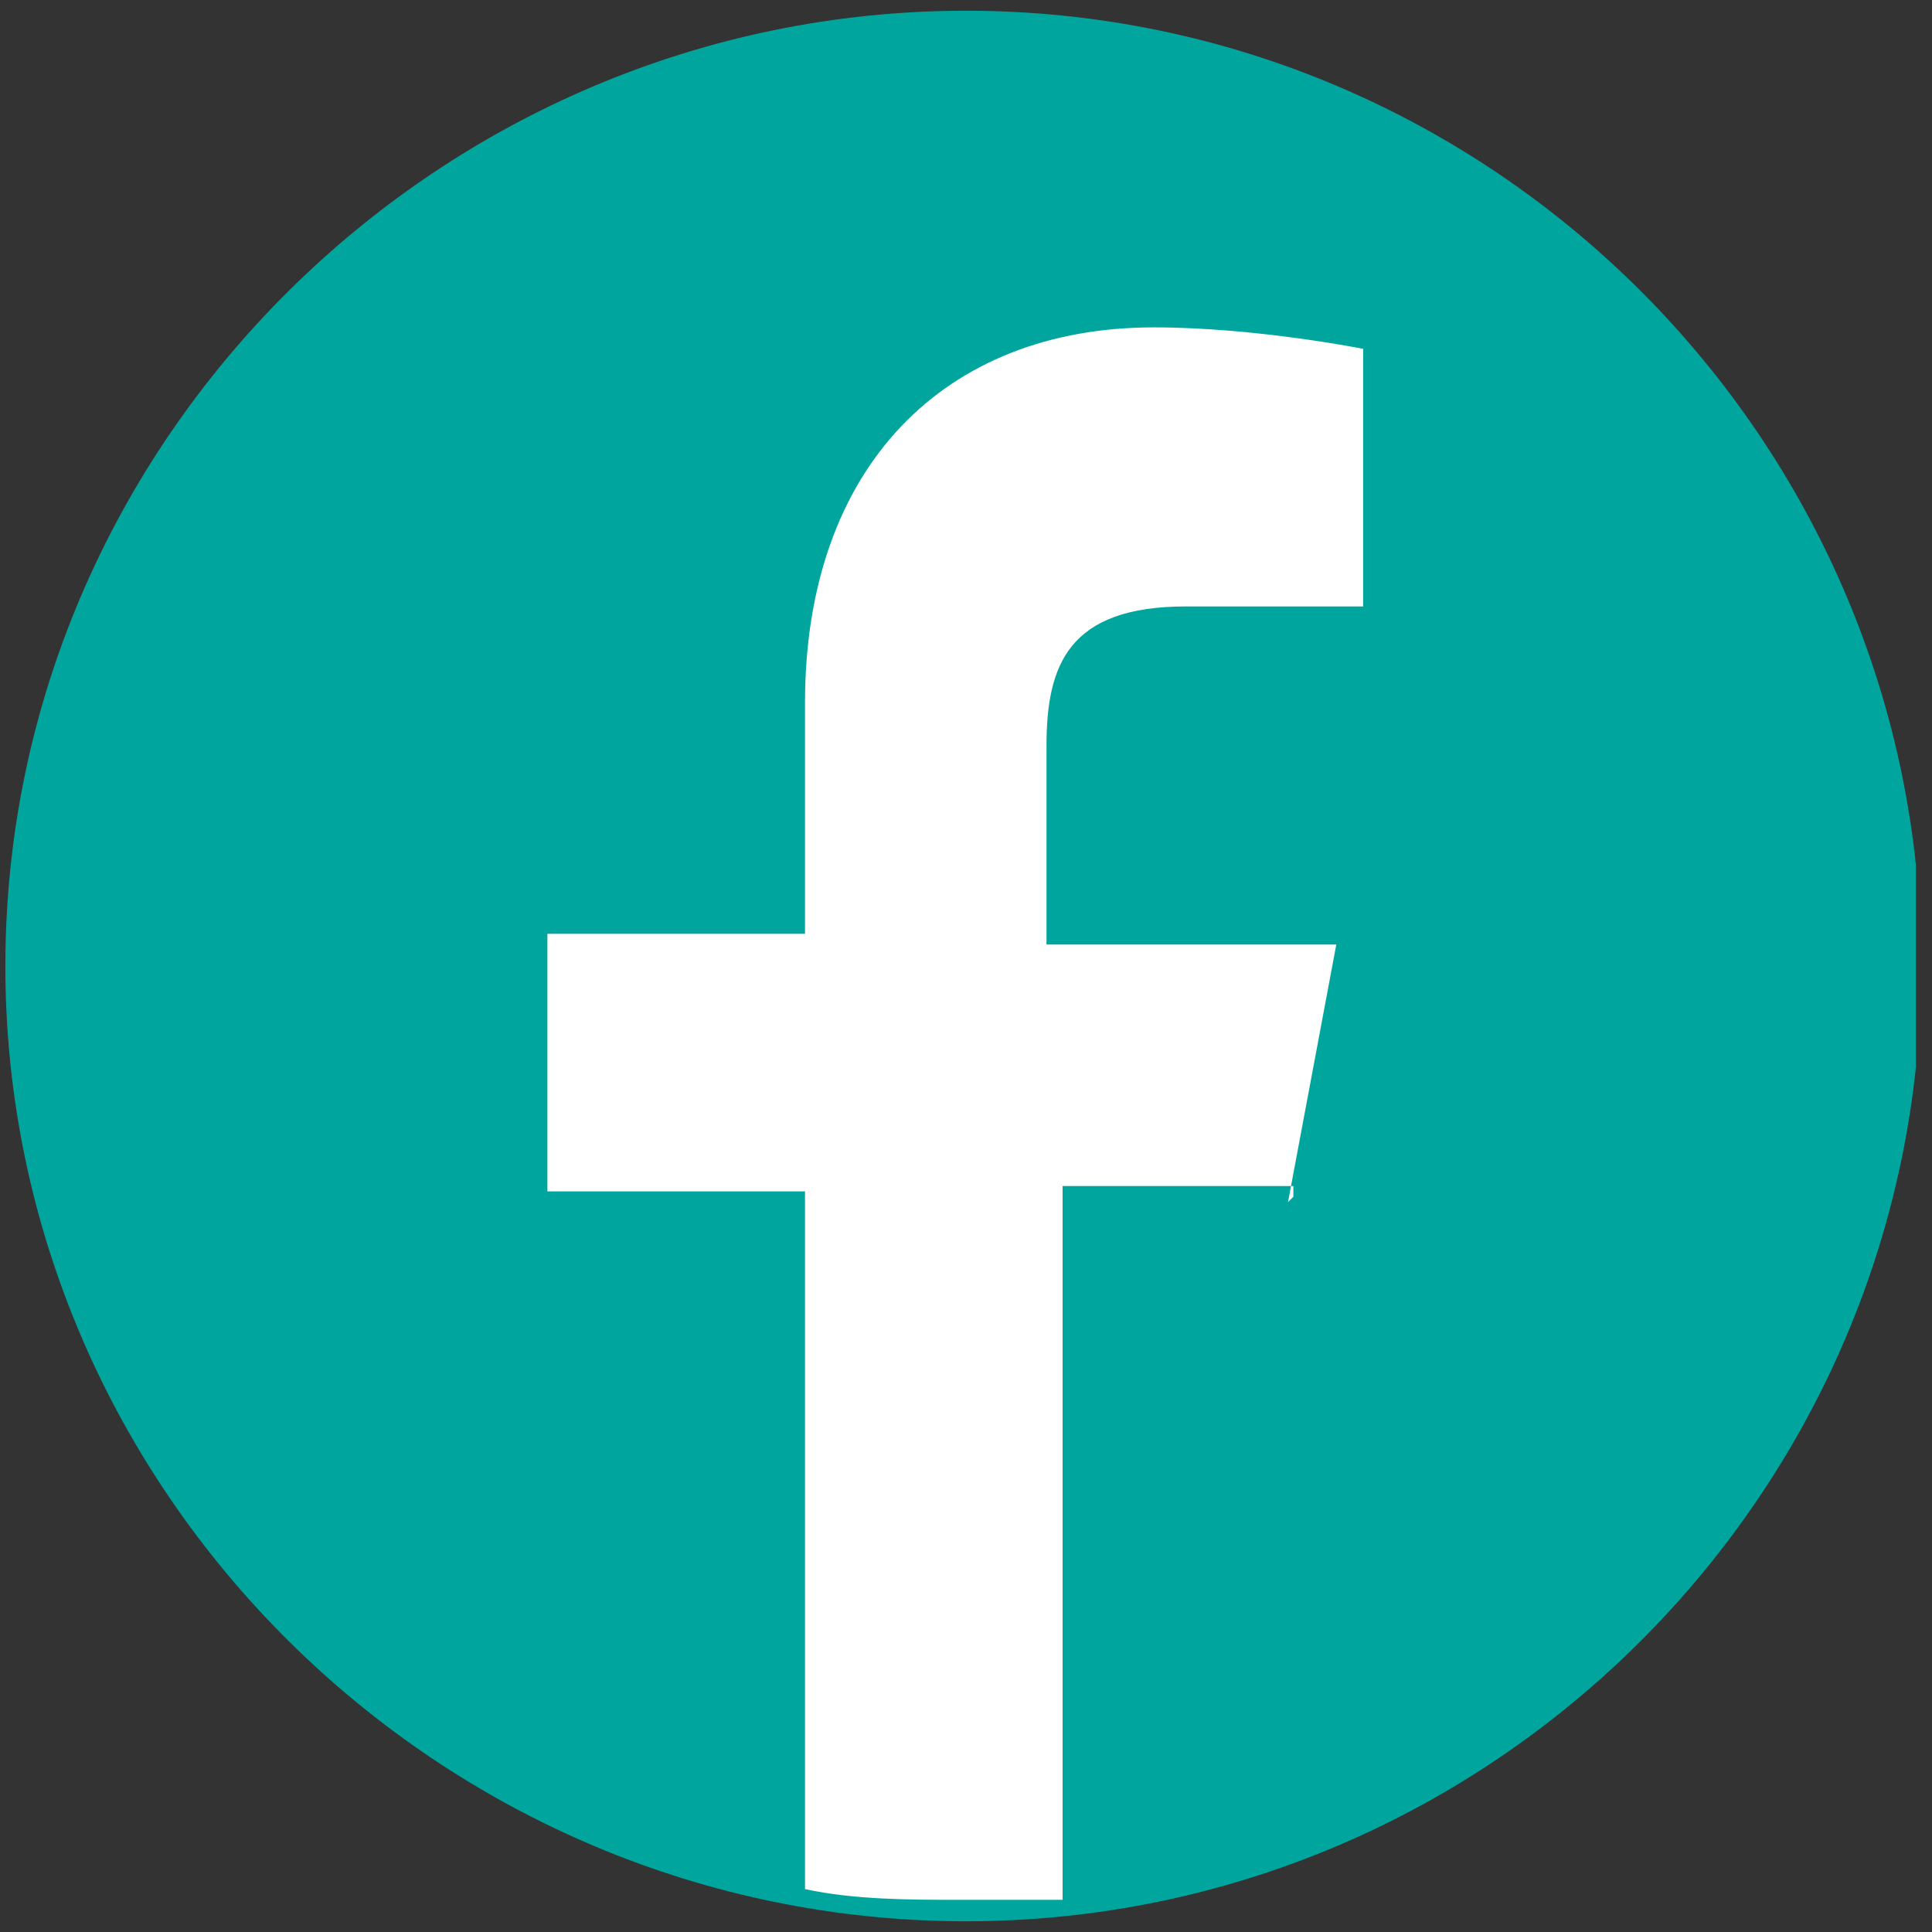 <?xml version="1.0" encoding="UTF-8"?>
<svg xmlns="http://www.w3.org/2000/svg" xmlns:xlink="http://www.w3.org/1999/xlink" version="1.1" viewBox="0 0 36 36">
  <rect x="0" y="0" width="36" height="36" fill="#333333" stroke="none"/>
  <defs>
    <style>
      .cls-1 {
        fill: none;
      }

      .cls-2 {
        fill: #00a69e;
      }

      .cls-3 {
        fill: #fff;
      }

      .cls-4 {
        clip-path: url(#clippath);
      }
    </style>
    <clipPath id="clippath">
      <rect class="cls-1" x=".1" y=".2" width="35.6" height="35.6"/>
    </clipPath>
  </defs>
  <!-- Generator: Adobe Illustrator 28.6.0, SVG Export Plug-In . SVG Version: 1.2.0 Build 709)  -->
  <g>
    <g id="Layer_1">
      <g class="cls-4">
        <path class="cls-2" d="M18,.2c9.8,0,17.8,8,17.8,17.8s-8,17.8-17.8,17.8S.1,27.8.1,18,8.2.2,18,.2"/>
      </g>
      <path class="cls-3" d="M24,22.4l.9-4.8h-5.4v-3.7c0-1.5.4-2.6,2.6-2.6h3.3v-4.8s-2-.4-3.9-.4c-3.9,0-6.5,2.6-6.5,7v4.3h-4.8v4.8h4.8v13c.9.2,2,.2,2.8.2h2v-13.3h4.3v.2Z"/>
    </g>
  </g>
</svg>